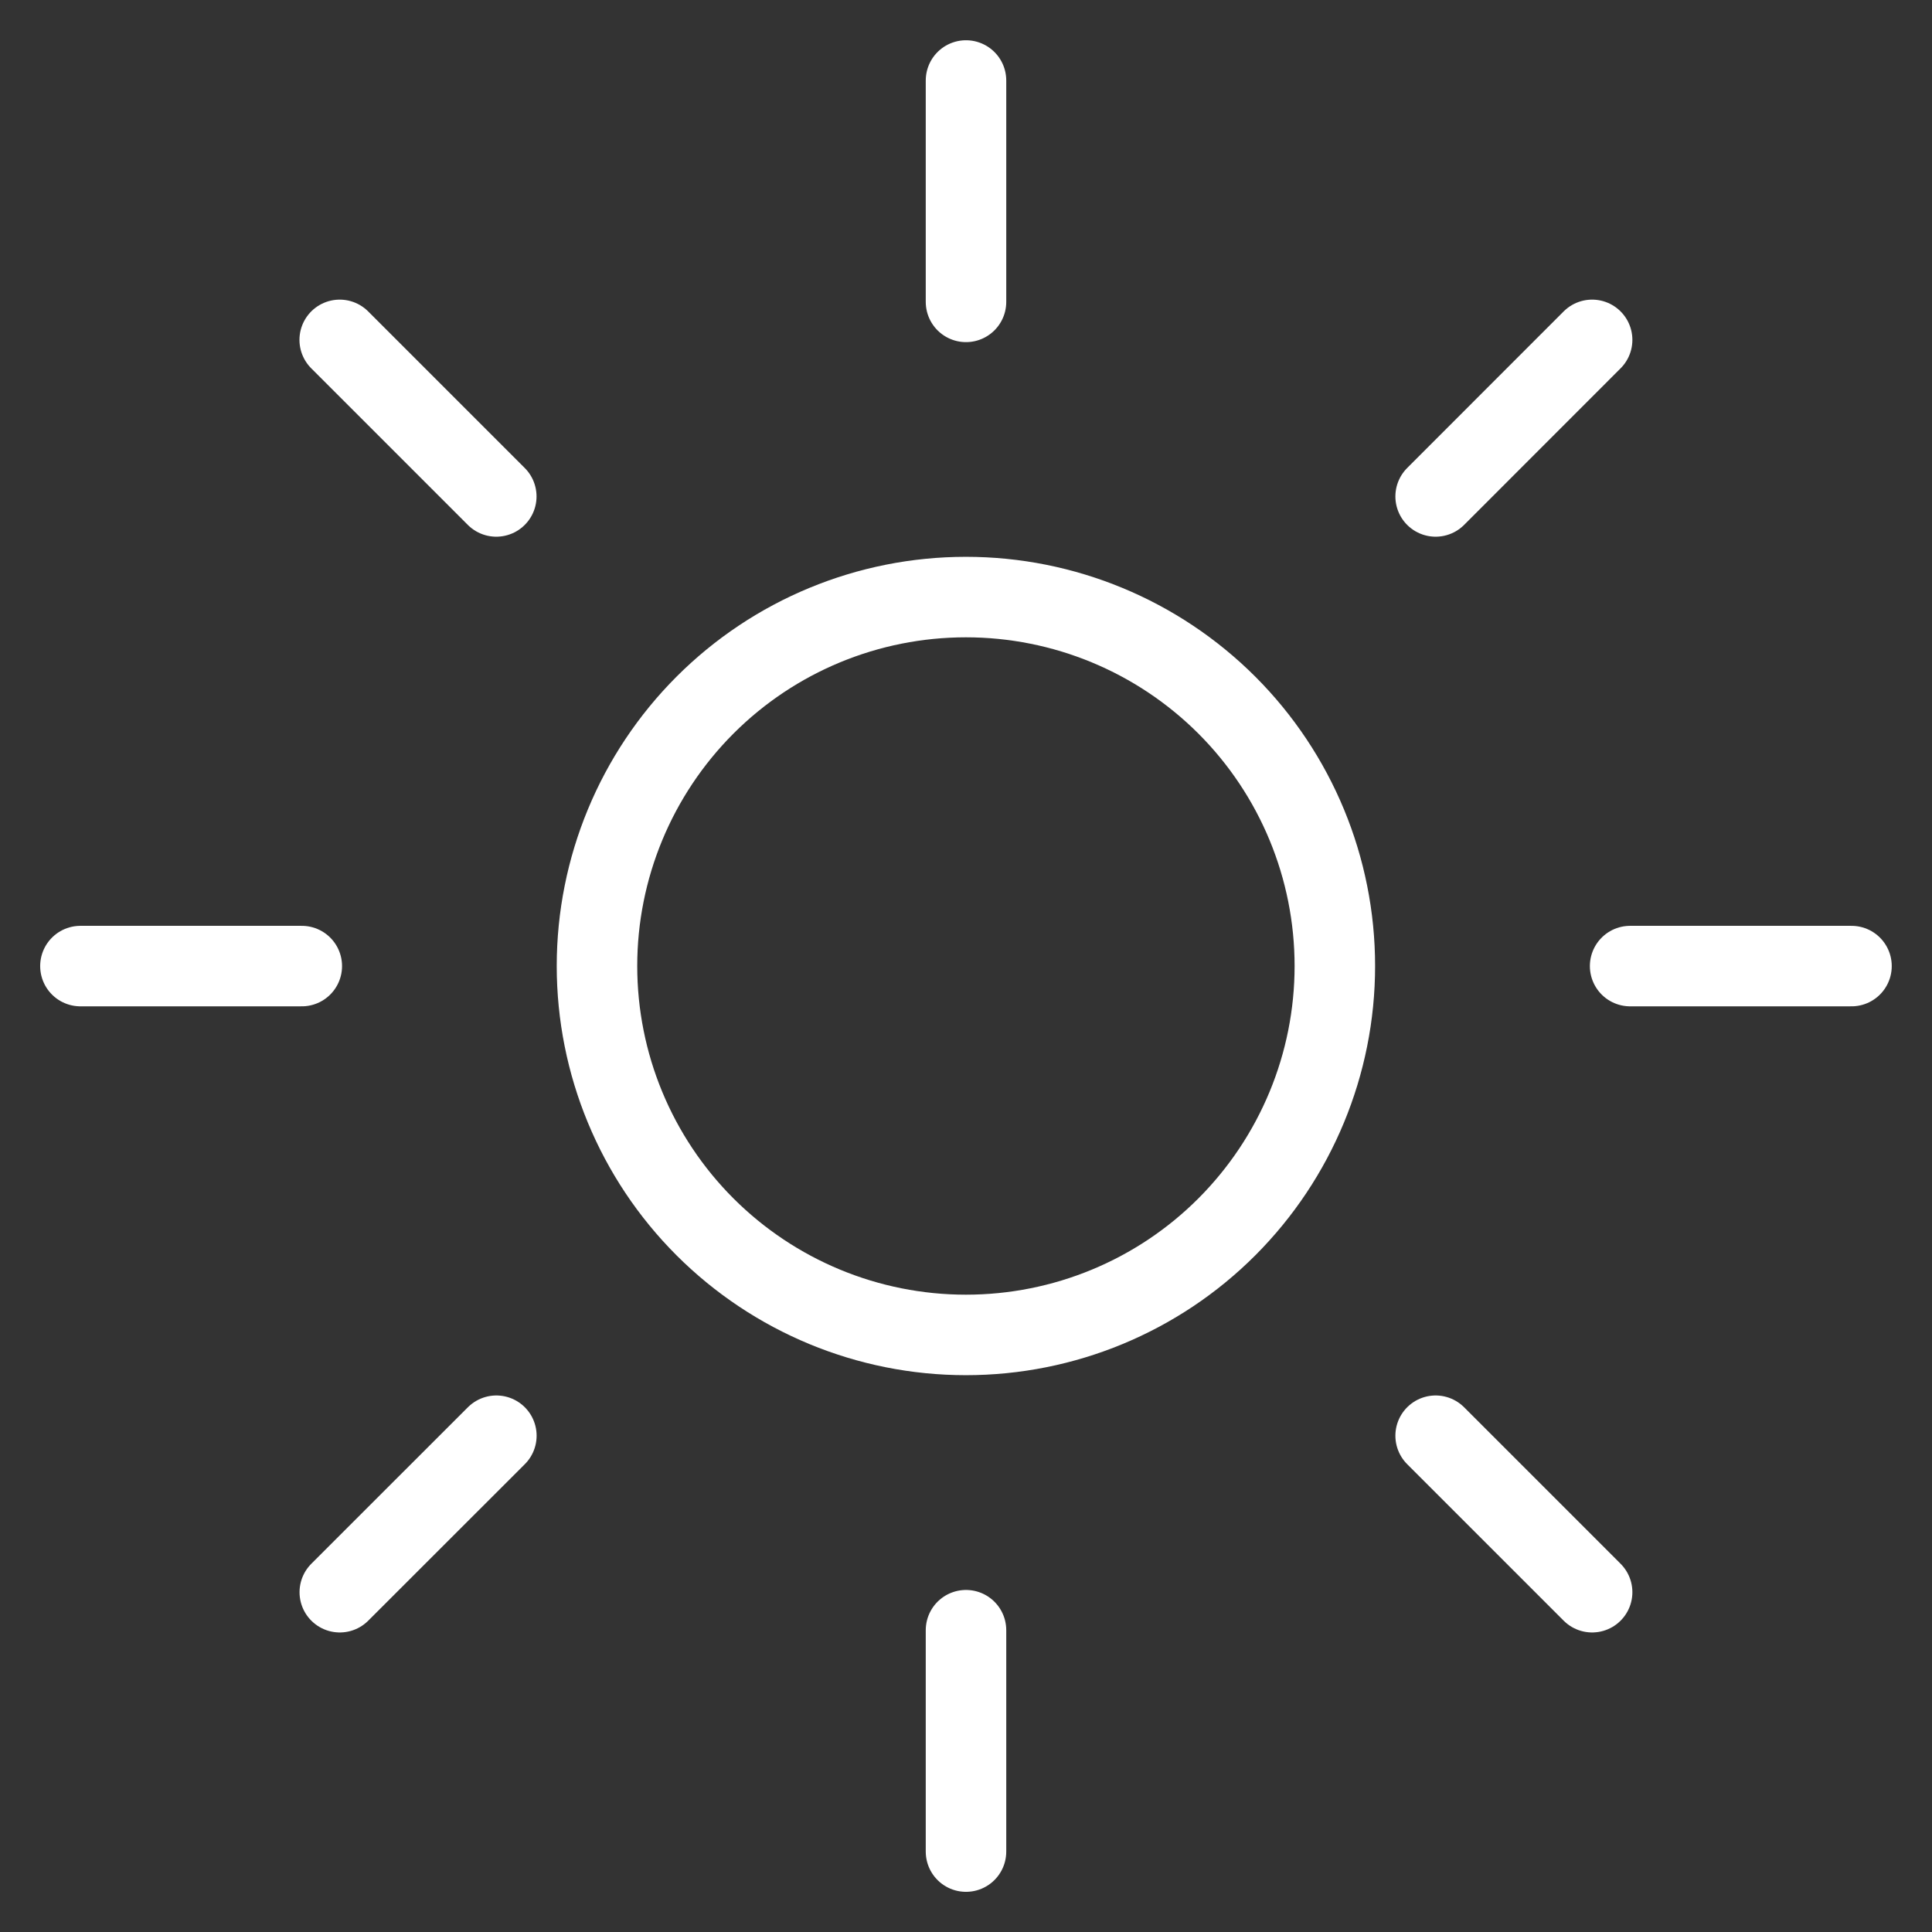 <svg fill="none" viewBox="0 0 24 24" xmlns="http://www.w3.org/2000/svg" xmlns:xlink="http://www.w3.org/1999/xlink"><rect x="0" y="0" width="24" height="24" fill="#333333" stroke="none"/><clipPath id="a"><path d="m0 0h24v24h-24z"/></clipPath><g clip-path="url(#a)"><path d="m12 1v2.75m7.778.472-1.944 1.945m5.166 5.834h-2.75m-.472 7.778-1.944-1.944m-5.834 2.416v2.75m-5.834-5.166-1.945 1.944m-.472-7.778h-2.75m5.166-5.834-1.945-1.945m12.362 7.778c0 1.216-.483 2.381-1.342 3.241s-2.025 1.342-3.241 1.342-2.381-.483-3.241-1.342c-.86-.86-1.342-2.025-1.342-3.241s.483-2.381 1.342-3.241c.86-.86 2.025-1.342 3.241-1.342s2.381.483 3.241 1.342c.86.86 1.342 2.025 1.342 3.241z" stroke="#fff" stroke-linecap="round" stroke-linejoin="round"/></g></svg>